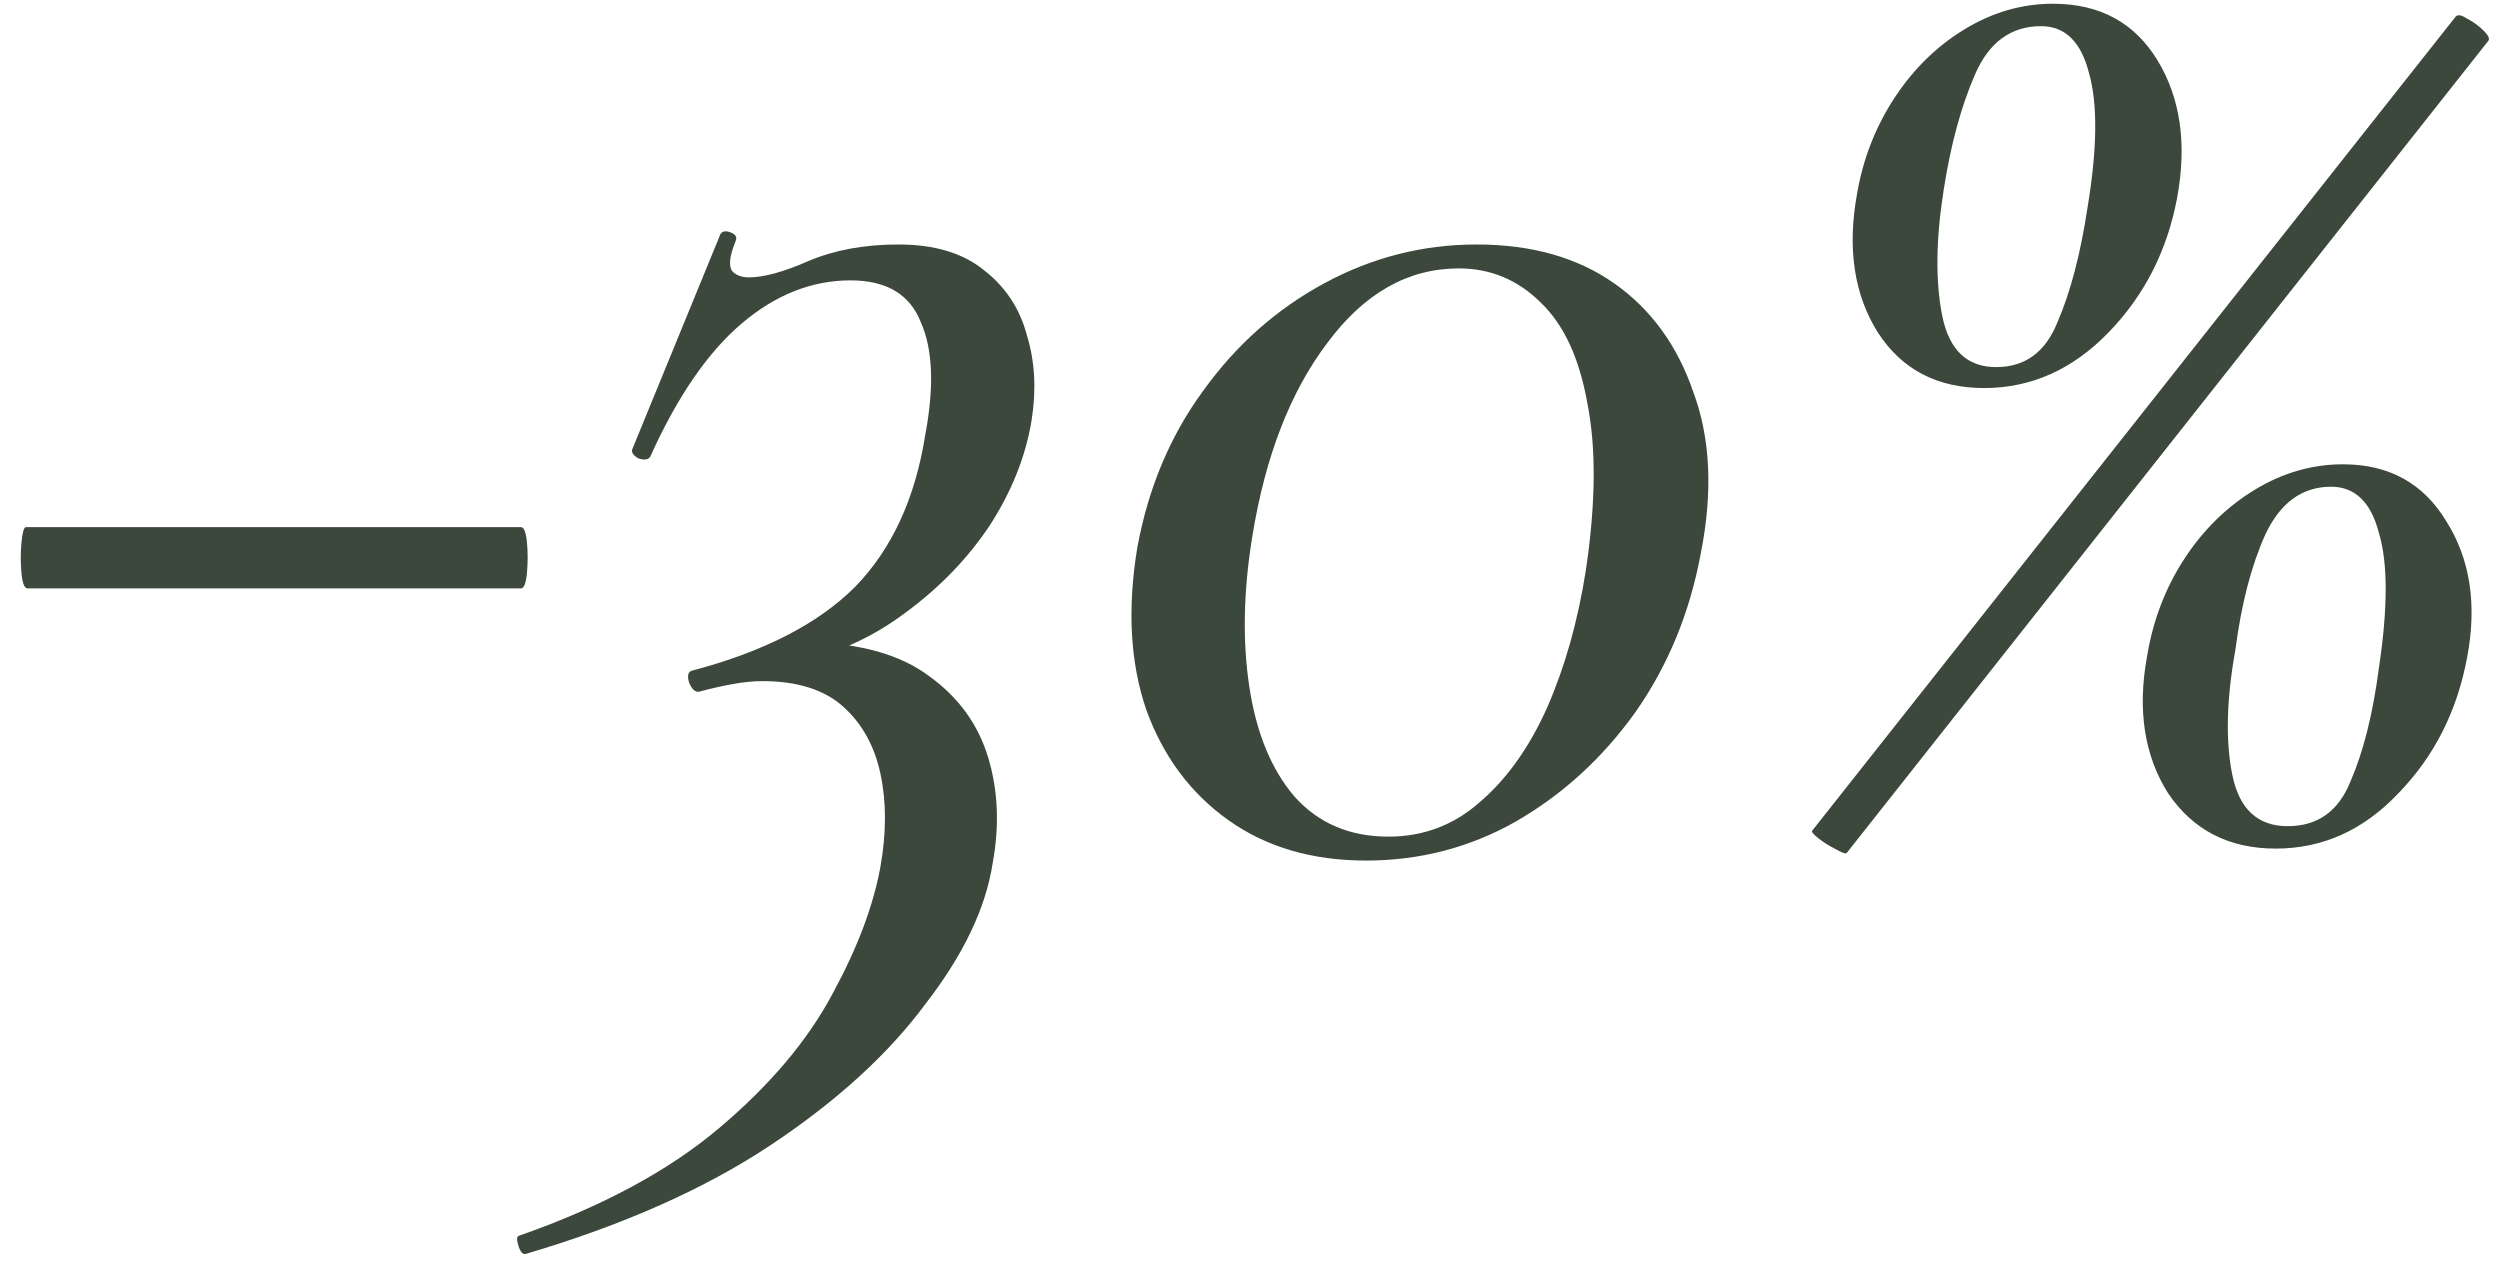 <?xml version="1.0" encoding="UTF-8"?> <svg xmlns="http://www.w3.org/2000/svg" viewBox="0 0 107.00 54.00" data-guides="{&quot;vertical&quot;:[],&quot;horizontal&quot;:[]}"><path fill="#3b483b" stroke="none" fill-opacity="1" stroke-width="1" stroke-opacity="1" alignment-baseline="baseline" baseline-shift="baseline" id="tSvg9c346d942" title="Path 1" d="M1.176 25.184C1.048 25.184 0.963 24.971 0.92 24.544C0.877 24.075 0.877 23.627 0.92 23.2C0.963 22.773 1.027 22.56 1.112 22.56C8.173 22.56 15.235 22.56 22.296 22.56C22.424 22.56 22.509 22.773 22.552 23.2C22.595 23.627 22.595 24.075 22.552 24.544C22.509 24.971 22.424 25.184 22.296 25.184C15.256 25.184 8.216 25.184 1.176 25.184ZM22.516 53.664C22.388 53.707 22.281 53.6 22.196 53.344C22.111 53.088 22.111 52.939 22.196 52.896C25.737 51.659 28.596 50.123 30.772 48.288C32.948 46.453 34.569 44.533 35.636 42.528C36.703 40.565 37.385 38.752 37.684 37.088C37.94 35.637 37.94 34.315 37.684 33.12C37.428 31.925 36.895 30.965 36.084 30.24C35.273 29.515 34.121 29.152 32.628 29.152C32.244 29.152 31.817 29.195 31.348 29.28C30.879 29.365 30.409 29.472 29.94 29.6C29.769 29.643 29.62 29.515 29.492 29.216C29.407 28.917 29.449 28.747 29.62 28.704C32.692 27.893 35.017 26.699 36.596 25.12C38.175 23.499 39.177 21.323 39.604 18.592C39.988 16.544 39.924 14.944 39.412 13.792C38.943 12.597 37.94 12 36.404 12C34.74 12 33.183 12.619 31.732 13.856C30.281 15.093 28.98 16.992 27.828 19.552C27.743 19.68 27.572 19.701 27.316 19.616C27.103 19.488 27.017 19.36 27.06 19.232C28.319 16.16 29.577 13.088 30.836 10.016C30.921 9.888 31.071 9.867 31.284 9.952C31.497 10.037 31.561 10.165 31.476 10.336C31.22 10.976 31.177 11.403 31.348 11.616C31.519 11.787 31.753 11.872 32.052 11.872C32.692 11.872 33.545 11.637 34.612 11.168C35.721 10.699 37.001 10.464 38.452 10.464C39.988 10.464 41.204 10.827 42.1 11.552C43.039 12.277 43.657 13.216 43.956 14.368C44.297 15.477 44.361 16.693 44.148 18.016C43.892 19.552 43.295 21.045 42.356 22.496C41.417 23.904 40.223 25.141 38.772 26.208C37.364 27.275 35.764 28 33.972 28.384C34.185 28.085 34.399 27.787 34.612 27.488C36.831 27.531 38.559 28.021 39.796 28.96C41.033 29.856 41.865 31.008 42.292 32.416C42.719 33.824 42.783 35.339 42.484 36.96C42.185 38.88 41.225 40.885 39.604 42.976C38.025 45.109 35.828 47.115 33.012 48.992C30.196 50.869 26.697 52.427 22.516 53.664ZM58.465 36.832C56.161 36.832 54.198 36.256 52.577 35.104C50.956 33.952 49.782 32.373 49.057 30.368C48.374 28.363 48.246 26.059 48.673 23.456C49.142 20.896 50.081 18.656 51.489 16.736C52.897 14.773 54.625 13.237 56.673 12.128C58.721 11.019 60.897 10.464 63.201 10.464C65.548 10.464 67.51 11.019 69.089 12.128C70.668 13.237 71.798 14.795 72.481 16.8C73.206 18.763 73.313 21.045 72.801 23.648C72.332 26.208 71.393 28.491 69.985 30.496C68.577 32.459 66.87 34.016 64.865 35.168C62.902 36.277 60.769 36.832 58.465 36.832ZM59.425 35.808C60.918 35.808 62.22 35.317 63.329 34.336C64.481 33.355 65.441 32.011 66.209 30.304C66.977 28.555 67.532 26.592 67.873 24.416C68.3 21.557 68.321 19.168 67.937 17.248C67.596 15.328 66.934 13.899 65.953 12.96C64.972 11.979 63.798 11.488 62.433 11.488C60.257 11.488 58.38 12.555 56.801 14.688C55.222 16.779 54.156 19.531 53.601 22.944C53.217 25.291 53.174 27.445 53.473 29.408C53.772 31.371 54.412 32.928 55.393 34.08C56.417 35.232 57.761 35.808 59.425 35.808ZM79.035 36.512C78.992 36.555 78.822 36.491 78.523 36.32C78.267 36.192 78.032 36.043 77.819 35.872C77.606 35.701 77.52 35.595 77.563 35.552C86.736 23.947 95.909 12.341 105.083 0.736C105.168 0.608 105.339 0.629 105.595 0.8C105.851 0.928 106.086 1.099 106.299 1.312C106.512 1.525 106.576 1.675 106.491 1.76C97.339 13.344 88.187 24.928 79.035 36.512ZM97.403 36.32C95.397 36.32 93.862 35.531 92.795 33.952C91.771 32.331 91.472 30.368 91.899 28.064C92.155 26.528 92.688 25.141 93.499 23.904C94.309 22.667 95.312 21.685 96.507 20.96C97.701 20.235 98.96 19.872 100.283 19.872C102.246 19.872 103.718 20.683 104.699 22.304C105.723 23.925 106.022 25.867 105.595 28.128C105.168 30.432 104.187 32.373 102.651 33.952C101.158 35.531 99.408 36.32 97.403 36.32ZM97.915 35.36C99.195 35.36 100.091 34.72 100.603 33.44C101.158 32.16 101.563 30.539 101.819 28.576C102.203 26.016 102.203 24.096 101.819 22.816C101.478 21.493 100.795 20.832 99.771 20.832C98.534 20.832 97.595 21.515 96.955 22.88C96.358 24.203 95.931 25.845 95.675 27.808C95.291 29.941 95.248 31.733 95.547 33.184C95.846 34.635 96.635 35.36 97.915 35.36ZM84.923 16.608C82.918 16.608 81.403 15.819 80.379 14.24C79.355 12.619 79.056 10.635 79.483 8.288C79.739 6.795 80.272 5.429 81.083 4.192C81.894 2.955 82.896 1.973 84.091 1.248C85.285 0.523 86.544 0.16 87.867 0.16C89.872 0.16 91.365 0.971 92.347 2.592C93.328 4.213 93.606 6.176 93.179 8.48C92.752 10.741 91.771 12.661 90.235 14.24C88.699 15.819 86.928 16.608 84.923 16.608ZM85.435 15.712C86.672 15.712 87.547 15.072 88.059 13.792C88.614 12.512 89.04 10.891 89.339 8.928C89.766 6.368 89.787 4.427 89.403 3.104C89.061 1.781 88.379 1.12 87.355 1.12C86.075 1.12 85.136 1.803 84.539 3.168C83.942 4.533 83.493 6.176 83.195 8.096C82.853 10.229 82.832 12.043 83.131 13.536C83.43 14.987 84.198 15.712 85.435 15.712Z"></path><defs></defs></svg> 